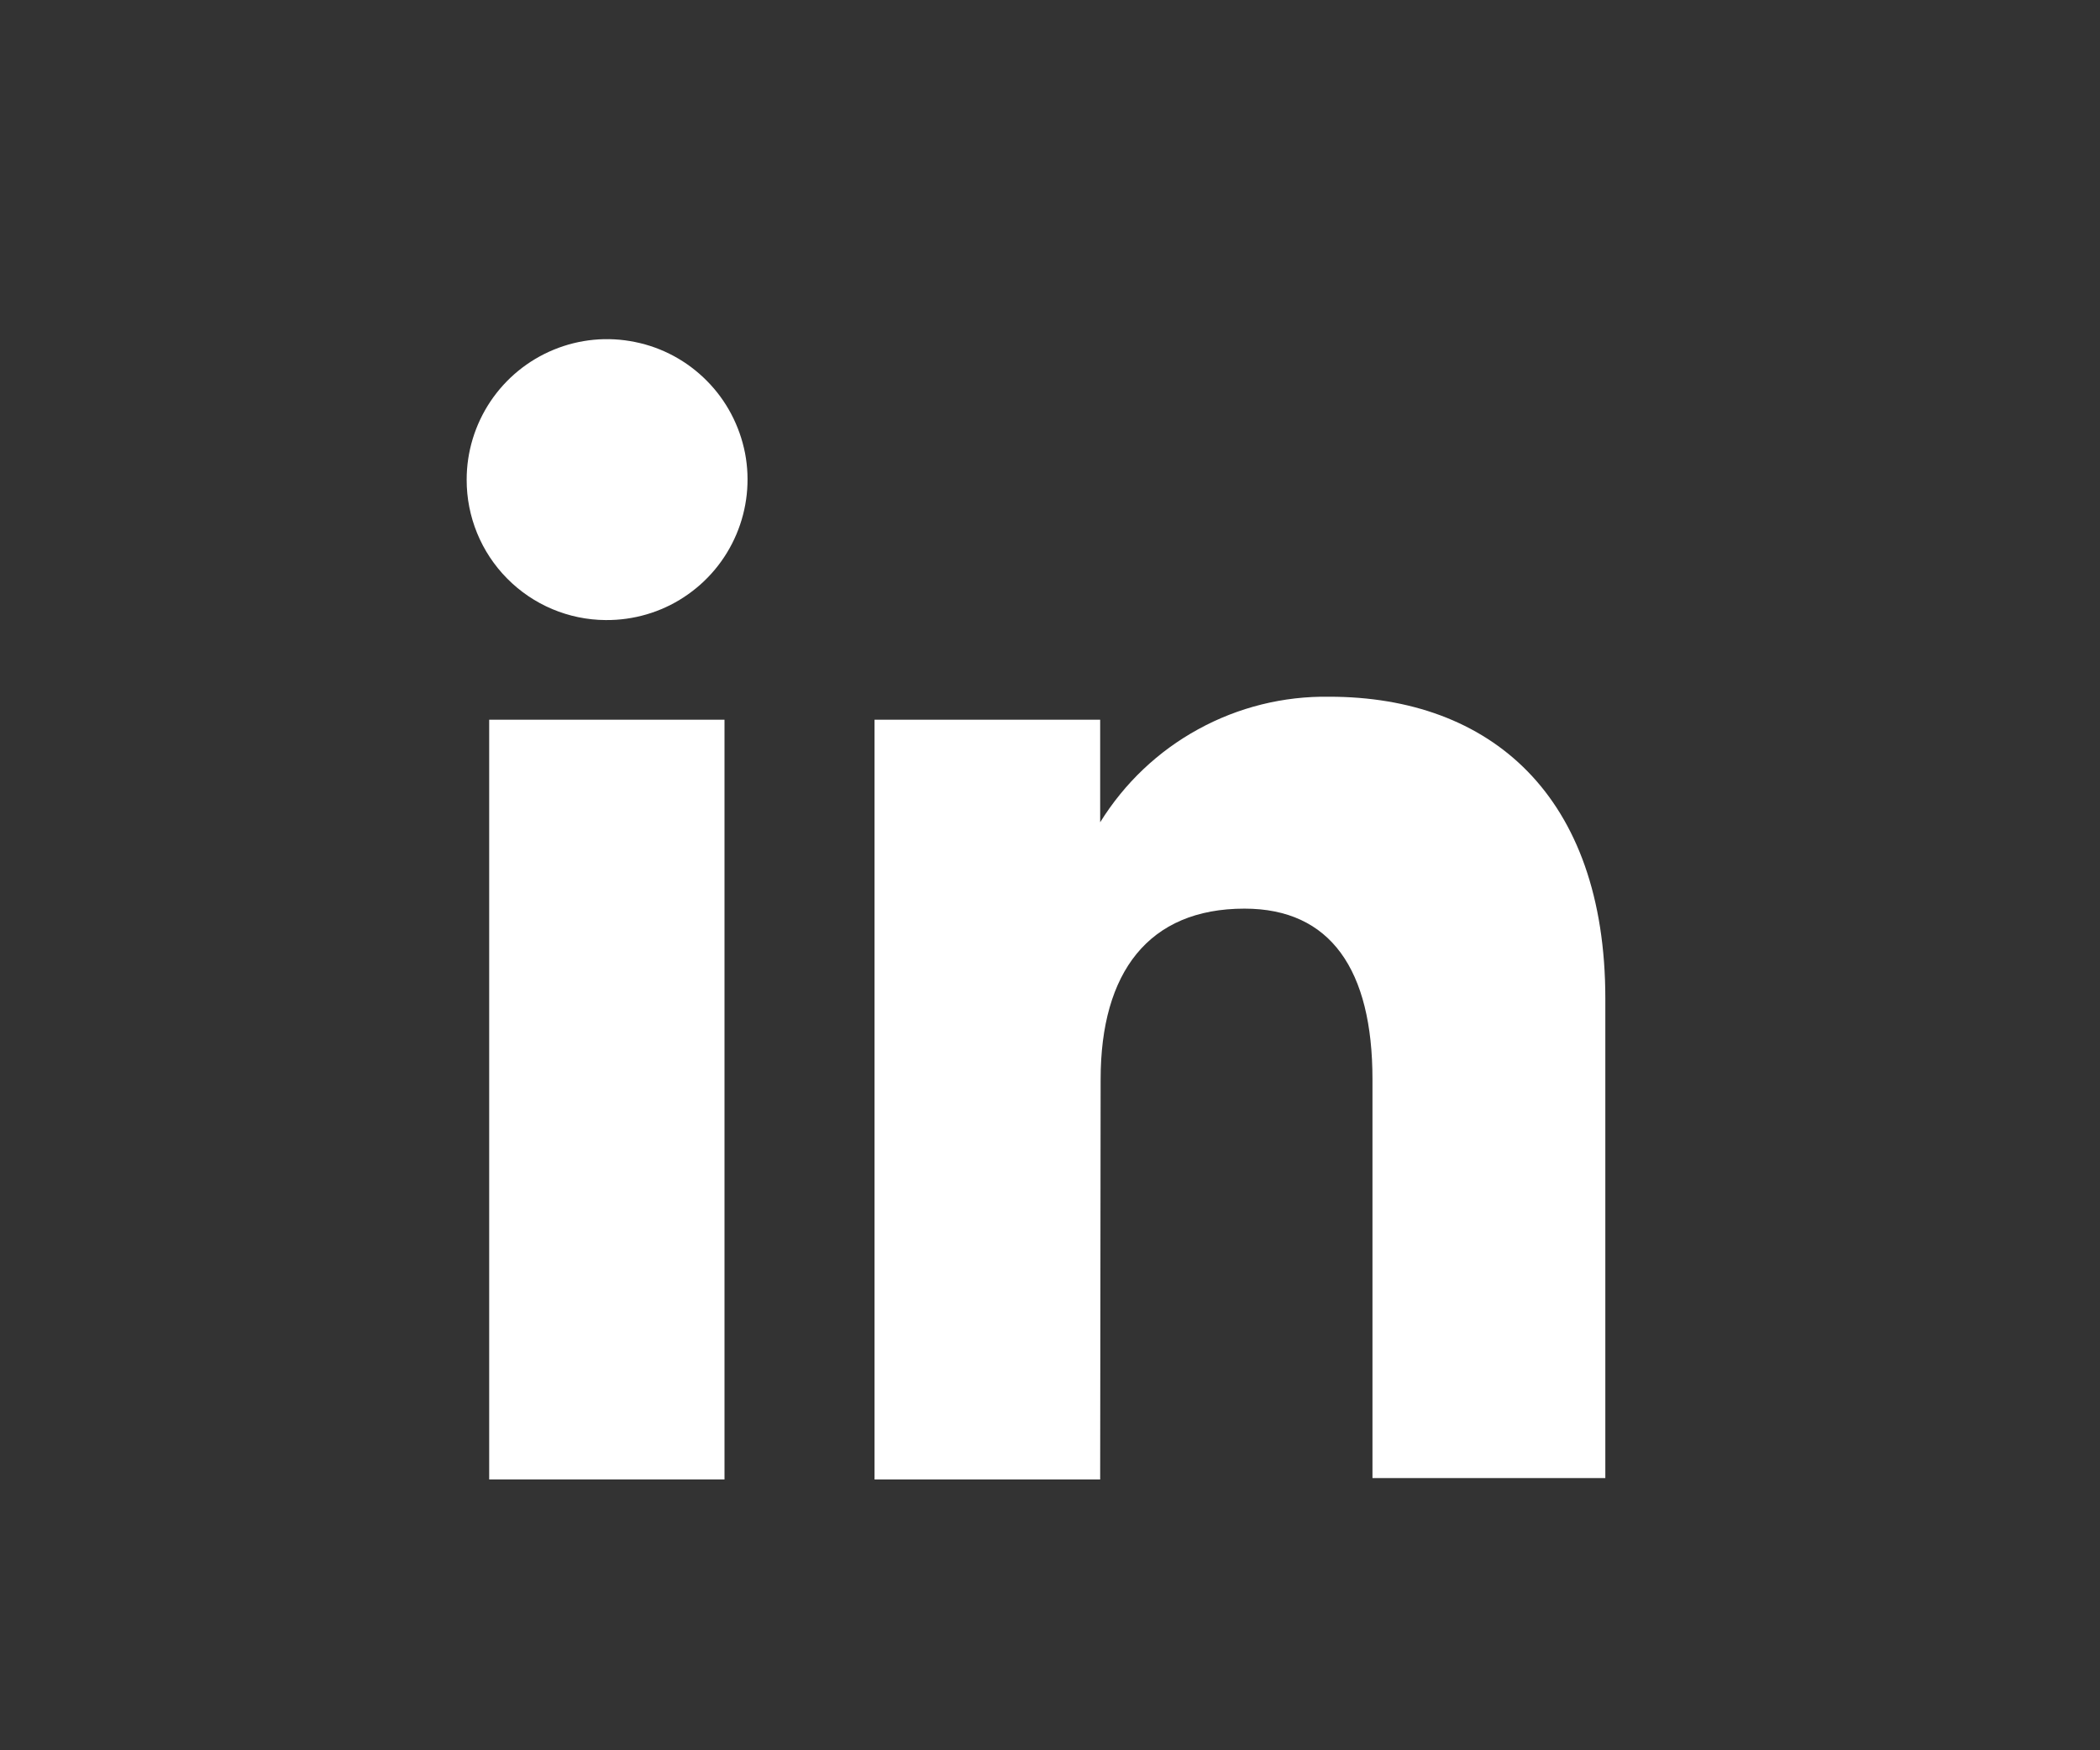 <svg width="18" height="15" viewBox="0 0 18 15" fill="none" xmlns="http://www.w3.org/2000/svg">
<rect x="0" y="0" width="18" height="15" fill="#333333" stroke="none"/>
<path d="M6.21 6.168H4.193V12.679H6.21V6.168Z" fill="white"/>
<path d="M5.191 5.314C5.43 5.316 5.664 5.248 5.863 5.117C6.063 4.986 6.219 4.799 6.312 4.579C6.405 4.36 6.431 4.117 6.386 3.883C6.34 3.649 6.227 3.433 6.059 3.264C5.891 3.094 5.677 2.978 5.443 2.931C5.209 2.883 4.967 2.906 4.746 2.997C4.525 3.088 4.337 3.242 4.204 3.44C4.071 3.639 4 3.872 4 4.11C3.999 4.428 4.124 4.733 4.347 4.958C4.57 5.184 4.874 5.312 5.191 5.314Z" fill="white"/>
<path d="M9.434 9.249C9.434 8.333 9.845 7.787 10.667 7.787C11.406 7.787 11.764 8.312 11.764 9.249V12.667H13.76V8.559C13.76 6.817 12.774 5.971 11.394 5.971C11.001 5.965 10.614 6.061 10.27 6.25C9.926 6.438 9.637 6.713 9.43 7.047V6.168H7.496V12.679H9.43L9.434 9.249Z" fill="white"/>
</svg>
